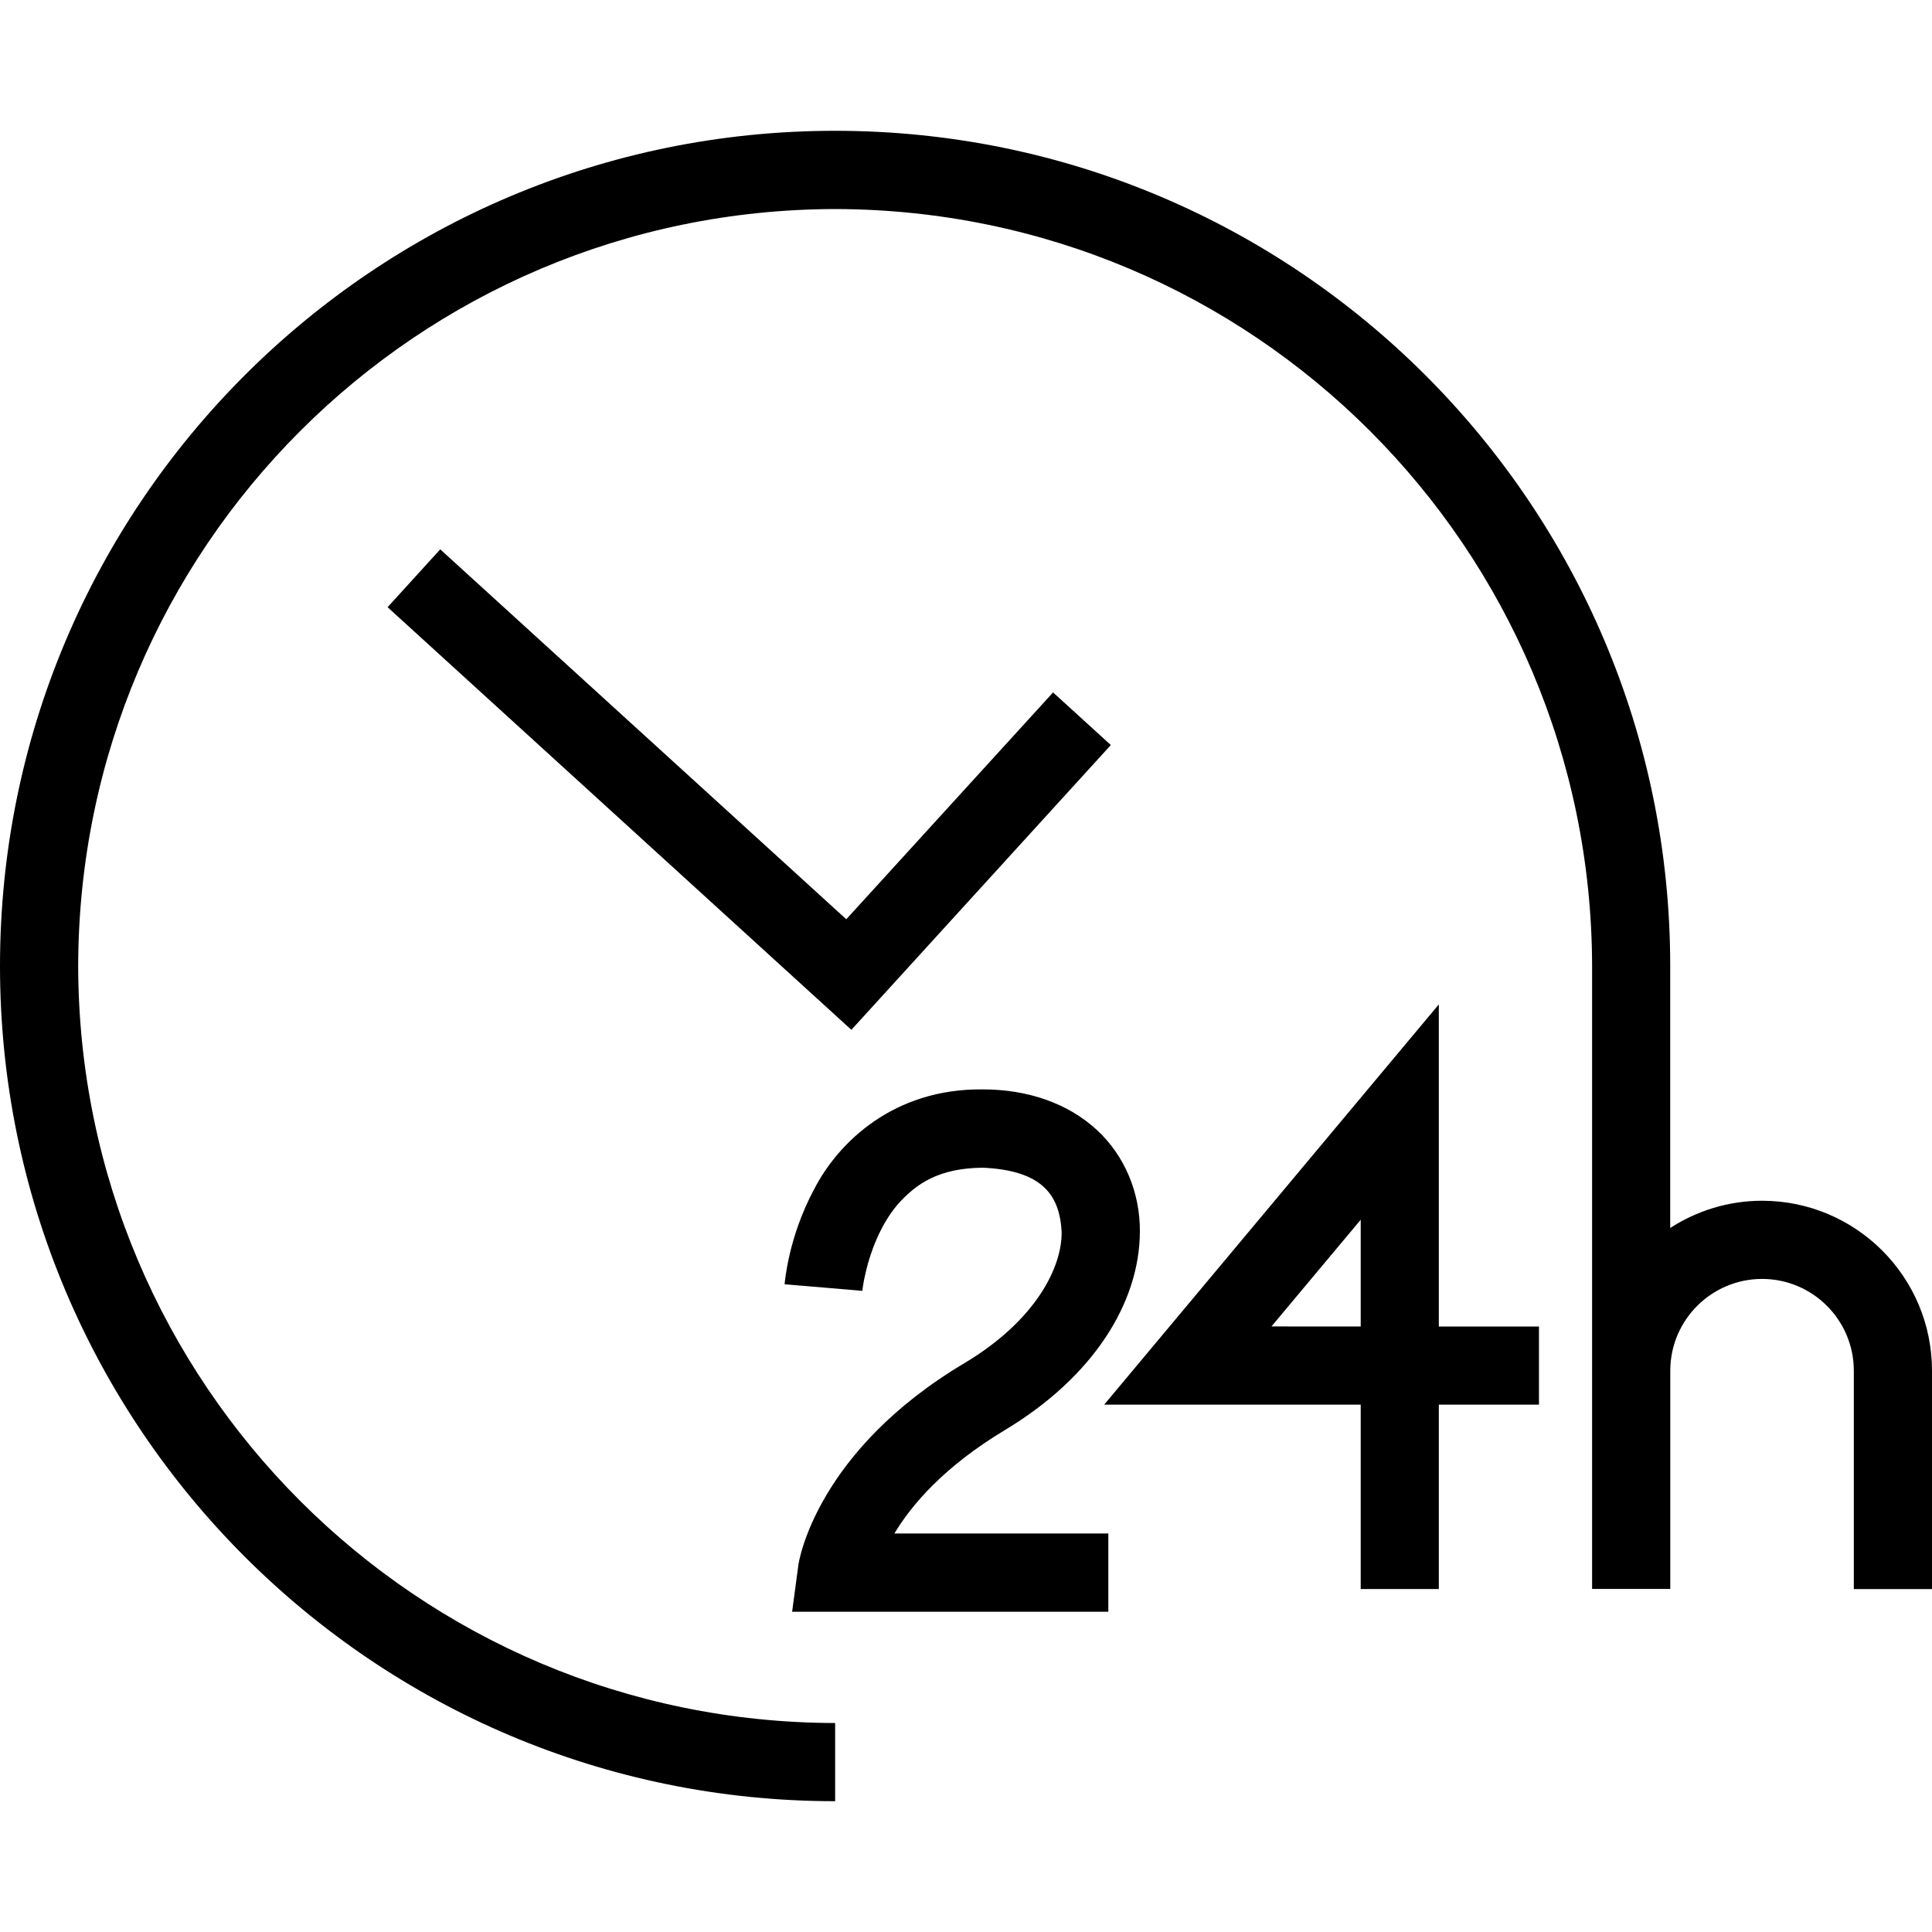 <?xml version="1.0" encoding="utf-8"?>
<!-- Generator: Adobe Illustrator 16.0.4, SVG Export Plug-In . SVG Version: 6.00 Build 0)  -->
<!DOCTYPE svg PUBLIC "-//W3C//DTD SVG 1.1//EN" "http://www.w3.org/Graphics/SVG/1.1/DTD/svg11.dtd">
<svg version="1.1" id="Capa_1" xmlns="http://www.w3.org/2000/svg" xmlns:xlink="http://www.w3.org/1999/xlink" x="0px" y="0px"
	 width="30px" height="30px" viewBox="0 0 30 30" enable-background="new 0 0 30 30" xml:space="preserve">
<path d="M15.604,22.206c1.367-0.821,2.091-1.971,2.096-3.079c0.005-0.596-0.229-1.177-0.67-1.583
	c-0.443-0.408-1.065-0.629-1.773-0.628c-1.372-0.014-2.236,0.812-2.616,1.552c-0.399,0.744-0.452,1.428-0.458,1.474l1.208,0.102
	c0,0,0.007-0.104,0.054-0.297c0.067-0.292,0.222-0.728,0.498-1.049c0.285-0.319,0.634-0.558,1.313-0.566
	c0.927,0.04,1.198,0.423,1.229,0.996c0.007,0.547-0.396,1.371-1.506,2.037c-2.28,1.355-2.58,3.051-2.587,3.174l-0.092,0.688h4.91
	v-1.215h-3.322C14.154,23.369,14.656,22.776,15.604,22.206 M22.342,15.596l-5.196,6.215h3.983v2.863h1.213v-2.863h1.555v-1.213
	h-1.555V15.596z M21.129,20.598l-1.386-0.001l1.386-1.657V20.598z M17.249,11.569l-0.897-0.817l-3.211,3.522L6.836,8.53L6.019,9.428
	H6.018l7.202,6.563L17.249,11.569z M27.361,18.645c-0.527,0.001-1.014,0.157-1.426,0.423V15C25.935,7.837,20.129,2.031,12.968,2.031
	C5.805,2.031,0,7.837,0,15c0,7.162,5.805,12.968,12.968,12.969v-1.214C6.477,26.743,1.226,21.49,1.214,15
	C1.226,8.508,6.477,3.258,12.968,3.246C19.459,3.258,24.709,8.508,24.722,15v6.275c0,0.003-0.001,0.006-0.001,0.01h0.001v3.388
	h1.214v-3.402c0.008-0.78,0.643-1.411,1.426-1.412c0.786,0.001,1.424,0.639,1.424,1.427v3.389H30v-3.389
	C30,19.826,28.819,18.646,27.361,18.645"/>
</svg>
